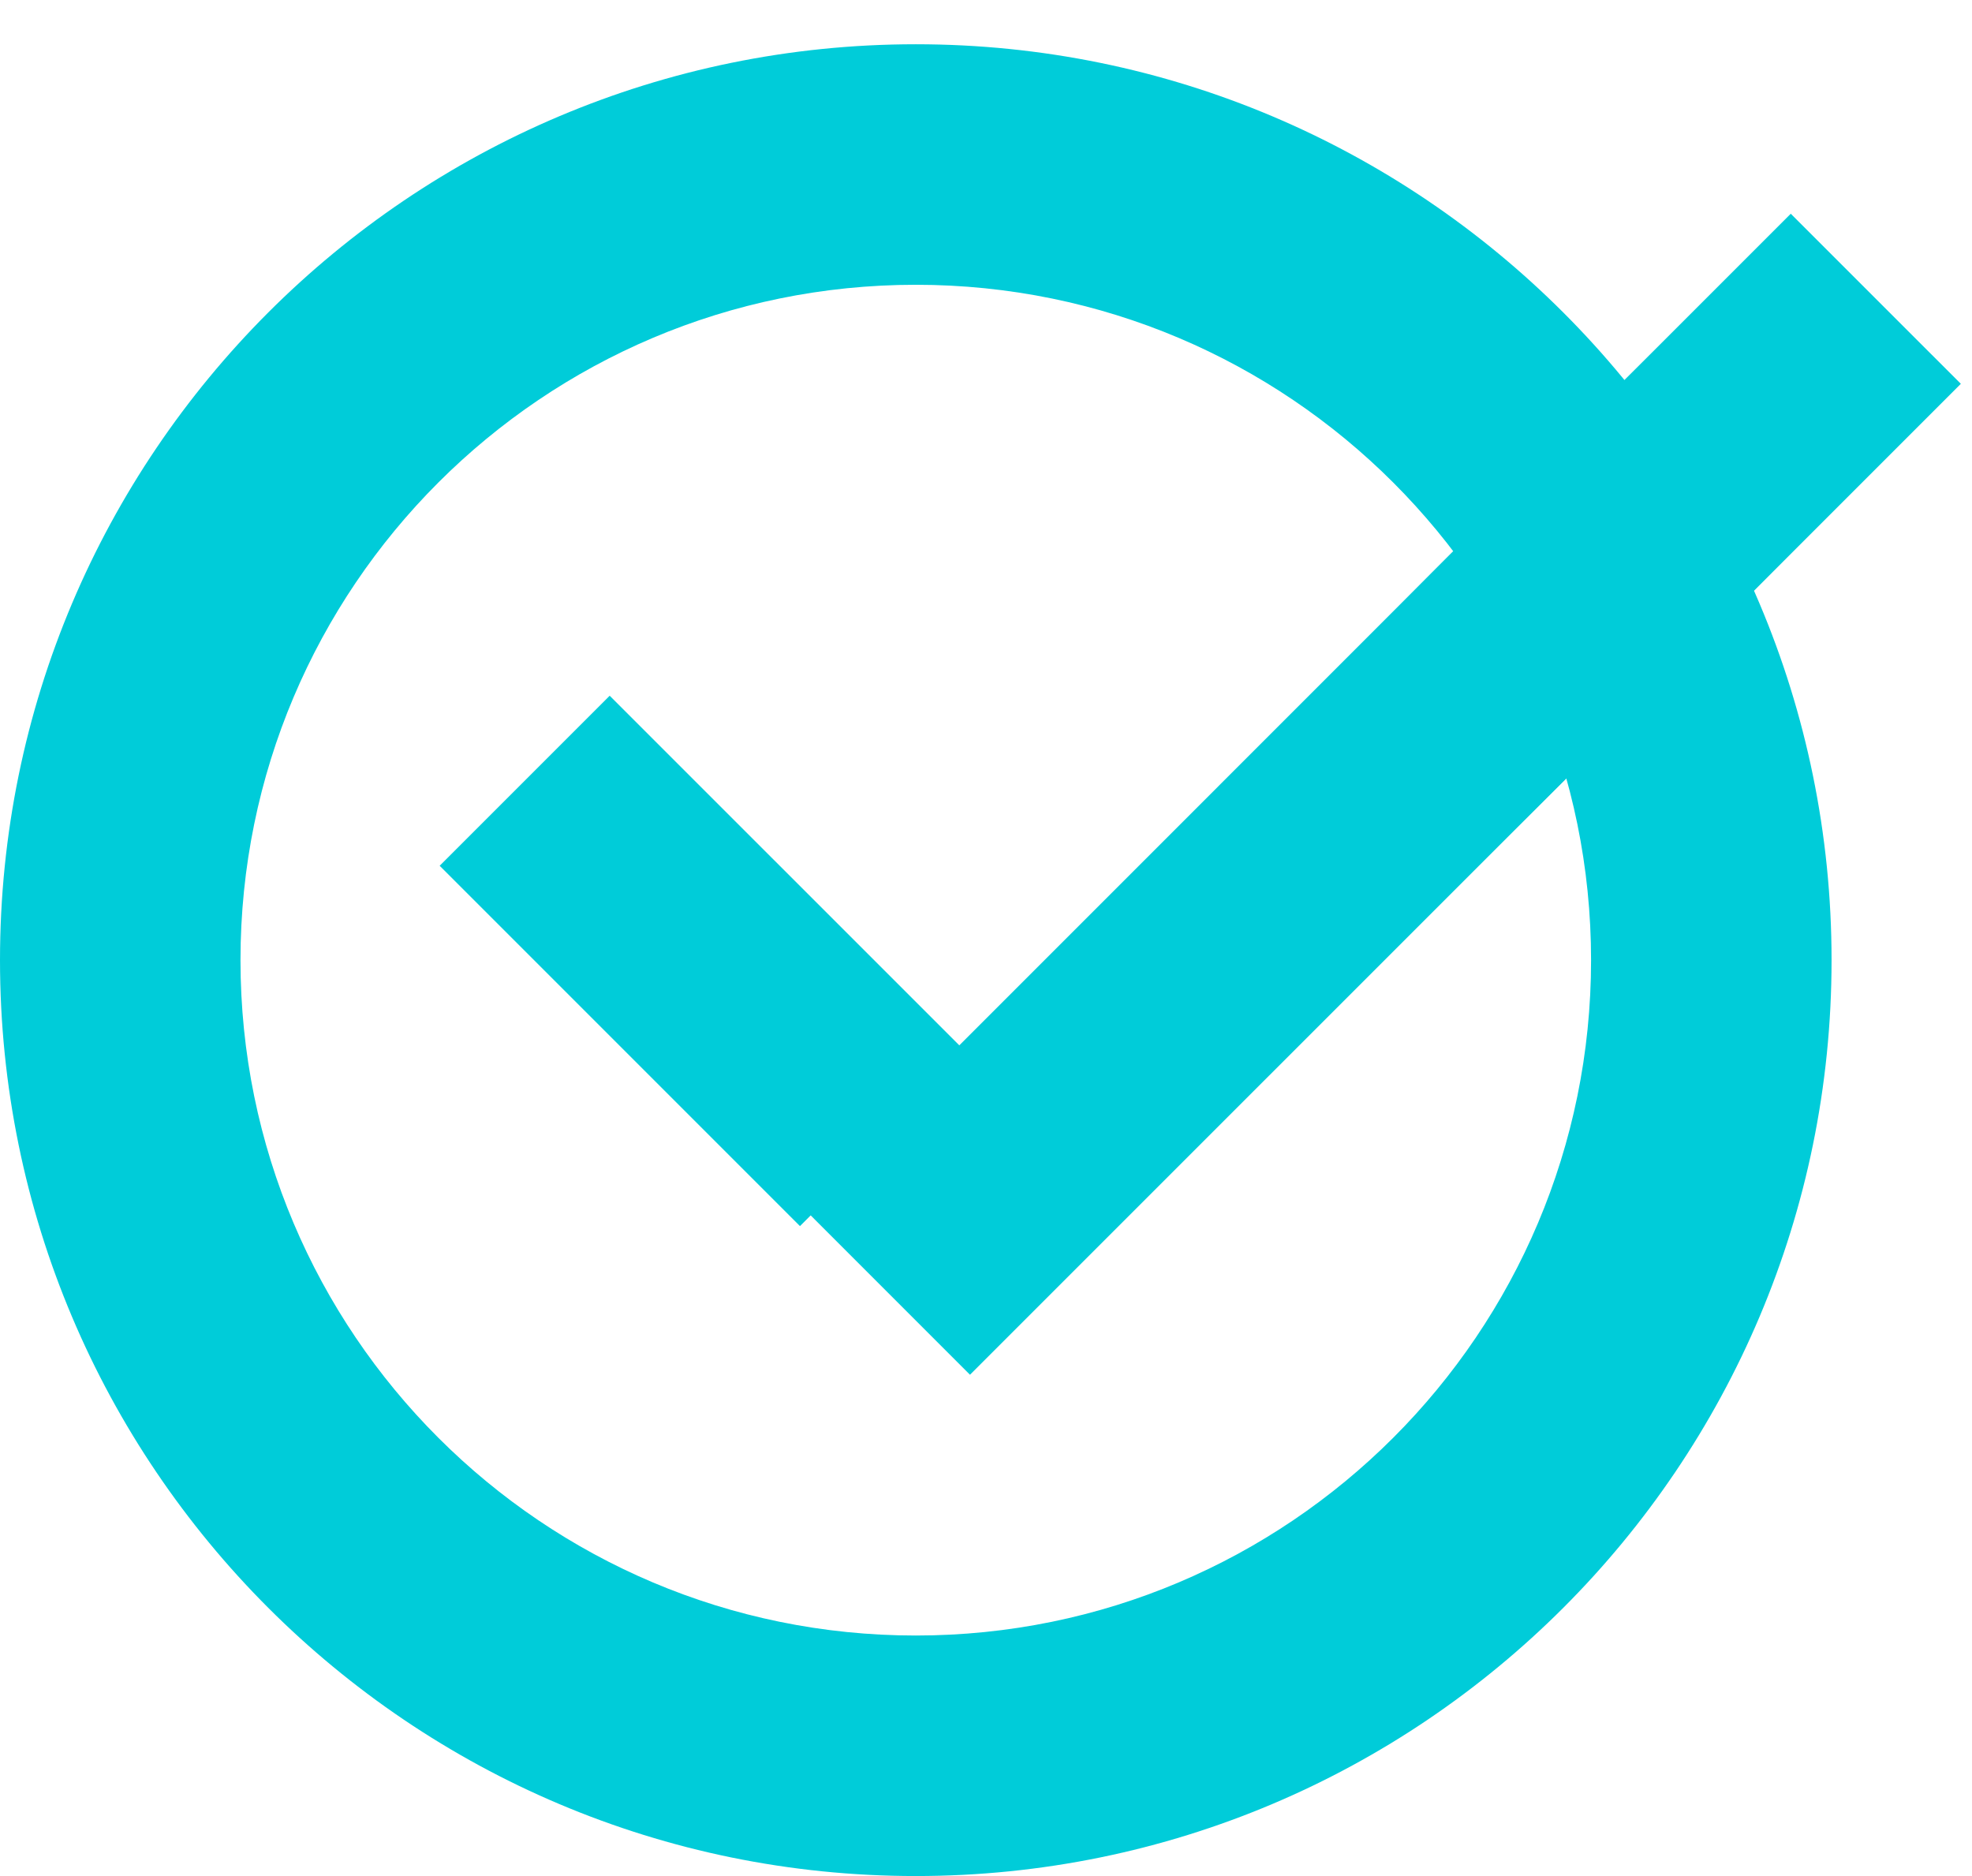 <svg width="41" height="39" viewBox="0 0 41 39" fill="none" xmlns="http://www.w3.org/2000/svg">
<path fill-rule="evenodd" clip-rule="evenodd" d="M19.04 34C26.794 34 33.08 27.714 33.08 19.96C33.08 12.206 26.794 5.92 19.04 5.92C11.286 5.92 5 12.206 5 19.96C5 27.714 11.286 34 19.04 34ZM19.04 39C29.555 39 38.08 30.476 38.08 19.96C38.08 9.445 29.555 0.92 19.04 0.92C8.524 0.92 0 9.445 0 19.96C0 30.476 8.524 39 19.04 39Z" fill="#00CCD9"/>
<mask id="mask0_0_1218" style="mask-type:alpha" maskUnits="userSpaceOnUse" x="0" y="0" width="39" height="39">
<path fill-rule="evenodd" clip-rule="evenodd" d="M19.04 33C26.241 33 32.08 27.162 32.08 19.96C32.08 12.758 26.241 6.92 19.04 6.92C11.838 6.92 6 12.758 6 19.96C6 27.162 11.838 33 19.04 33ZM19.04 39C29.555 39 38.08 30.476 38.08 19.96C38.08 9.445 29.555 0.92 19.04 0.92C8.524 0.92 0 9.445 0 19.96C0 30.476 8.524 39 19.04 39Z" fill="#00CCD9"/>
</mask>
<g mask="url(#mask0_0_1218)">
<path fill-rule="evenodd" clip-rule="evenodd" d="M19.945 21.731L37.232 4.443L40.768 7.979L20.167 28.579L16.855 25.267L16.632 25.489L9.141 17.998L12.676 14.463L19.945 21.731Z" fill="#00CCD9"/>
</g>
<path fill-rule="evenodd" clip-rule="evenodd" d="M19.945 21.731L37.232 4.443L40.768 7.979L20.167 28.579L16.855 25.266L16.632 25.489L9.141 17.998L12.676 14.463L19.945 21.731Z" fill="#00CCD9"/>
</svg>
